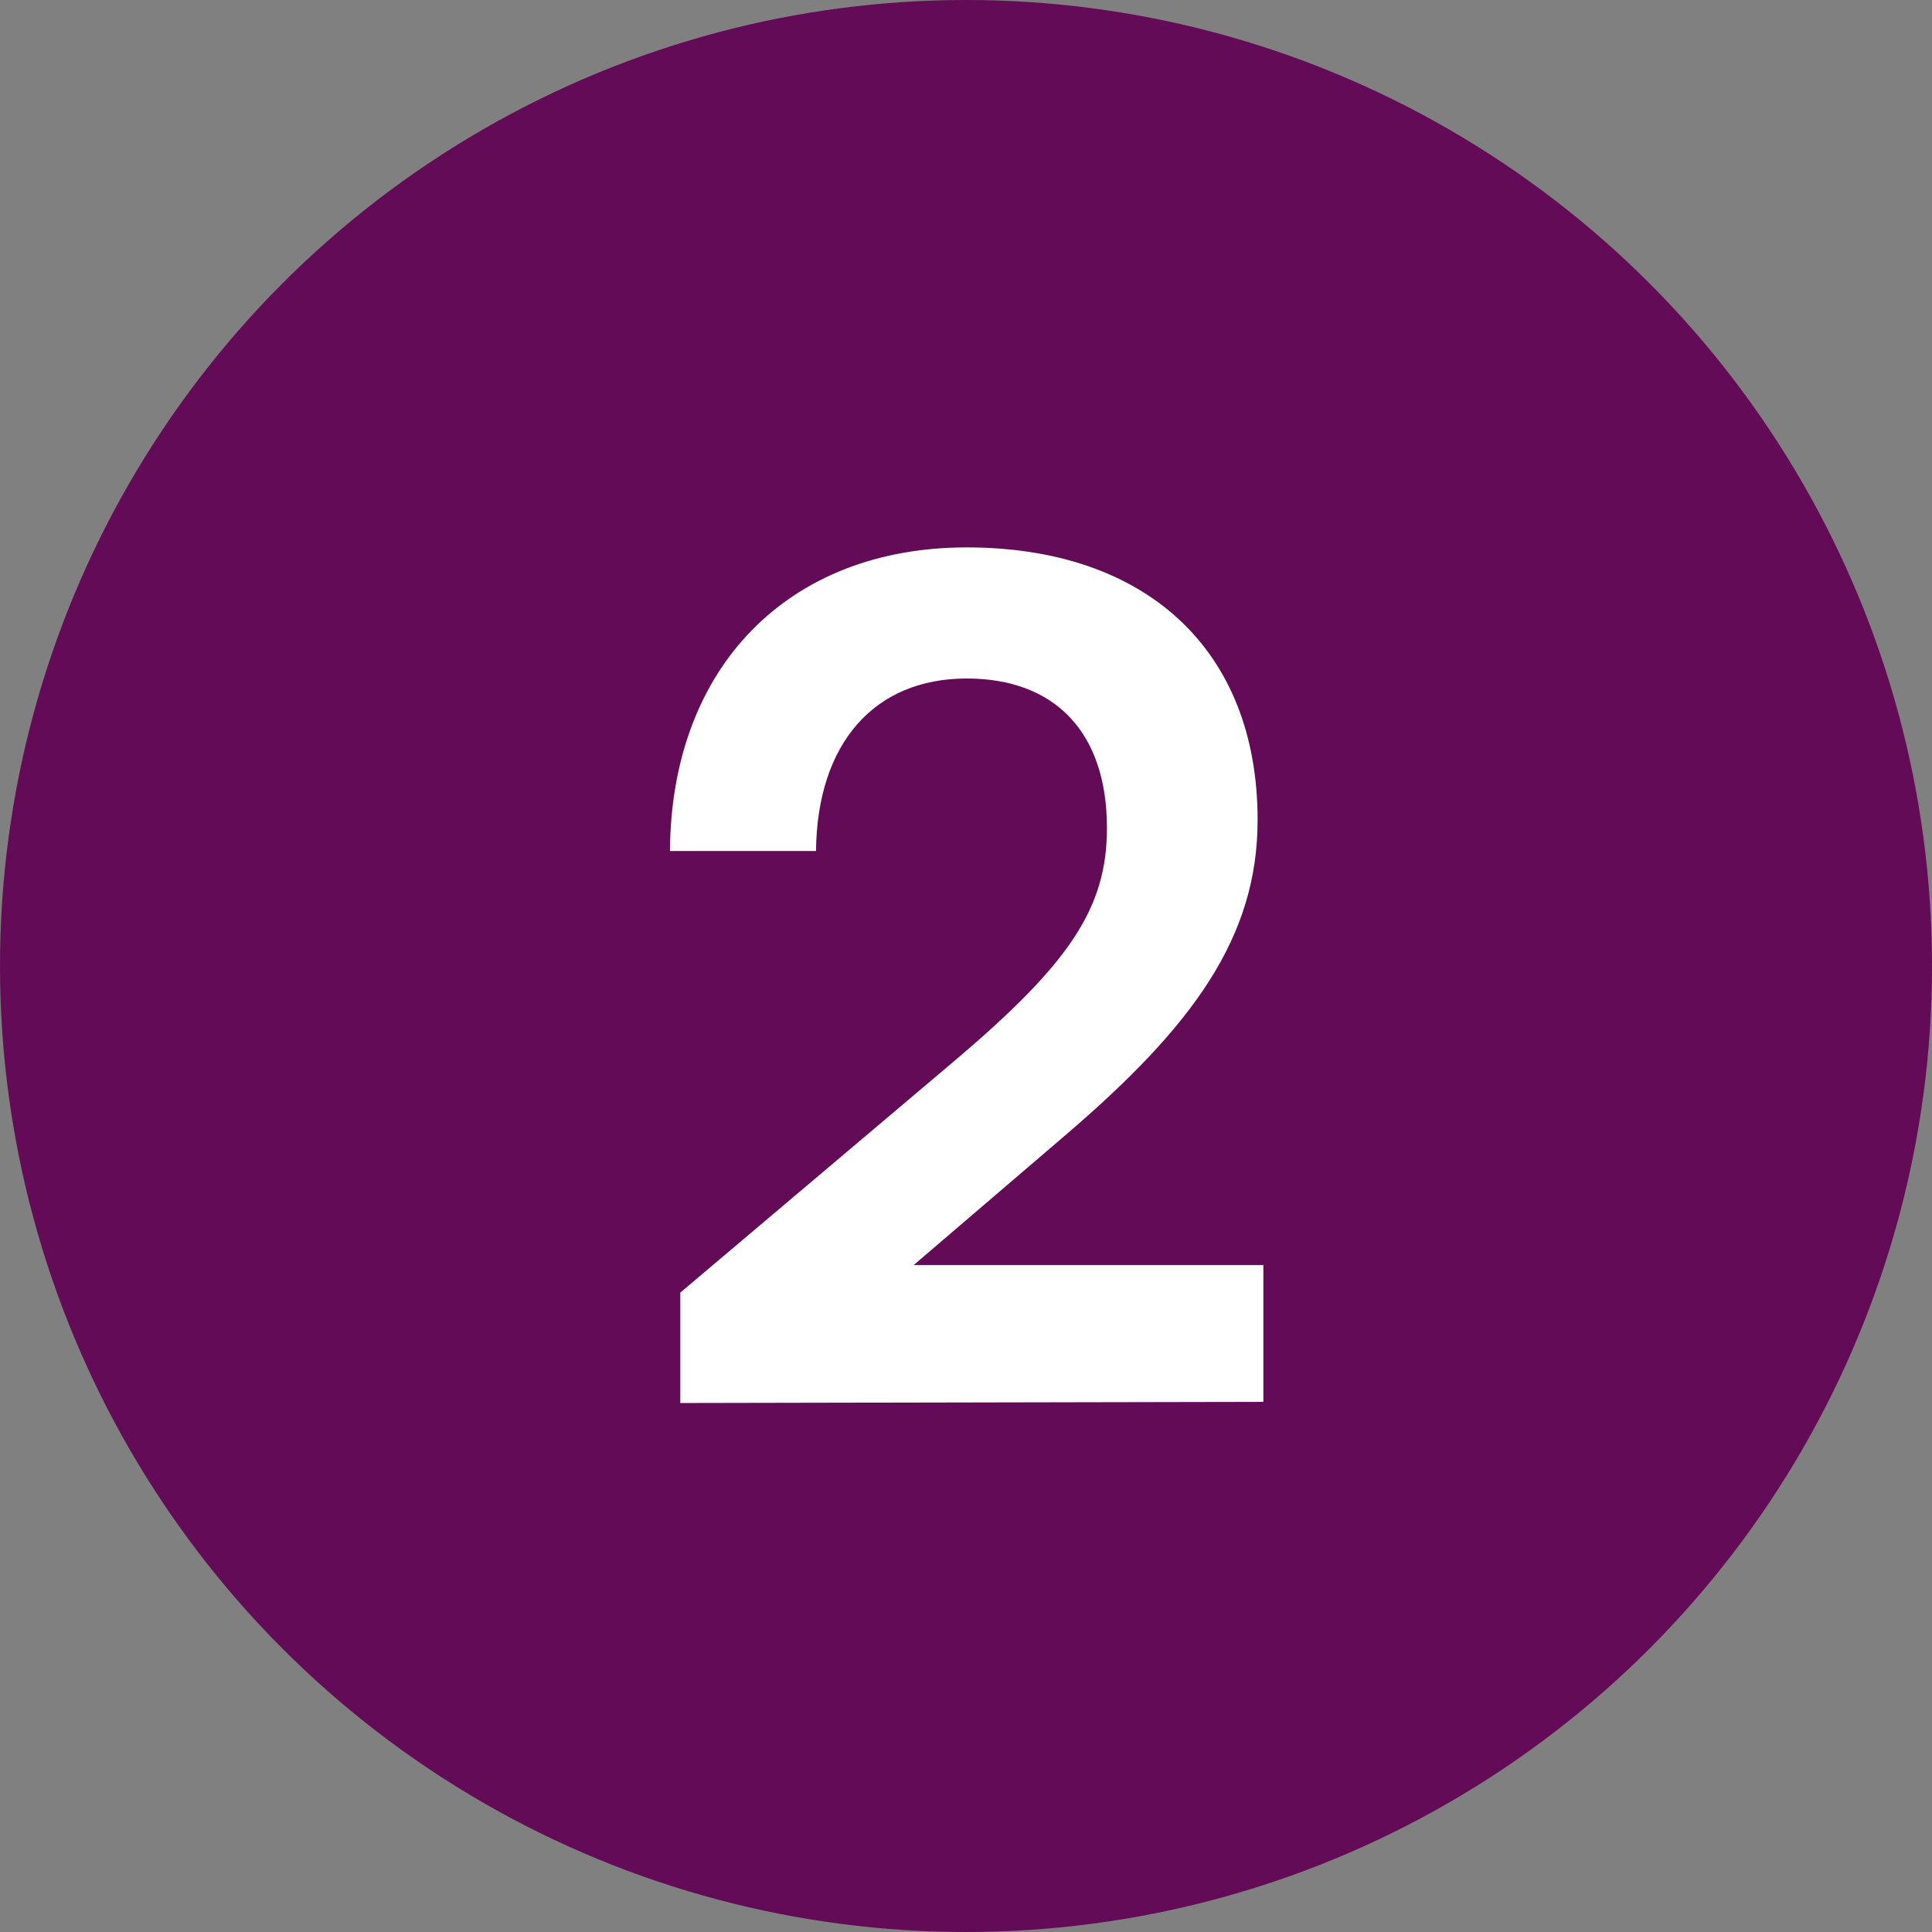 <svg xmlns="http://www.w3.org/2000/svg" width="168" height="168" viewBox="0 0 168 168" fill="none"><rect x="0" y="0" width="168" height="168" fill="#808080" stroke="none"/><circle cx="84" cy="84" r="84" fill="#630B57"></circle><path d="M109.857 121.9V110H79.457L92.657 98.7C103.757 89.2 109.357 81.5 109.357 71.3C109.357 56.5 99.657 47.6 84.057 47.6C68.557 47.6 58.357 58 58.257 74H70.957C71.057 64.6 76.057 59 84.057 59C91.757 59 96.257 63.7 96.257 72C96.257 79 92.957 83.8 83.057 92.2L59.157 112.4V122L109.857 121.9Z" fill="white"></path></svg>